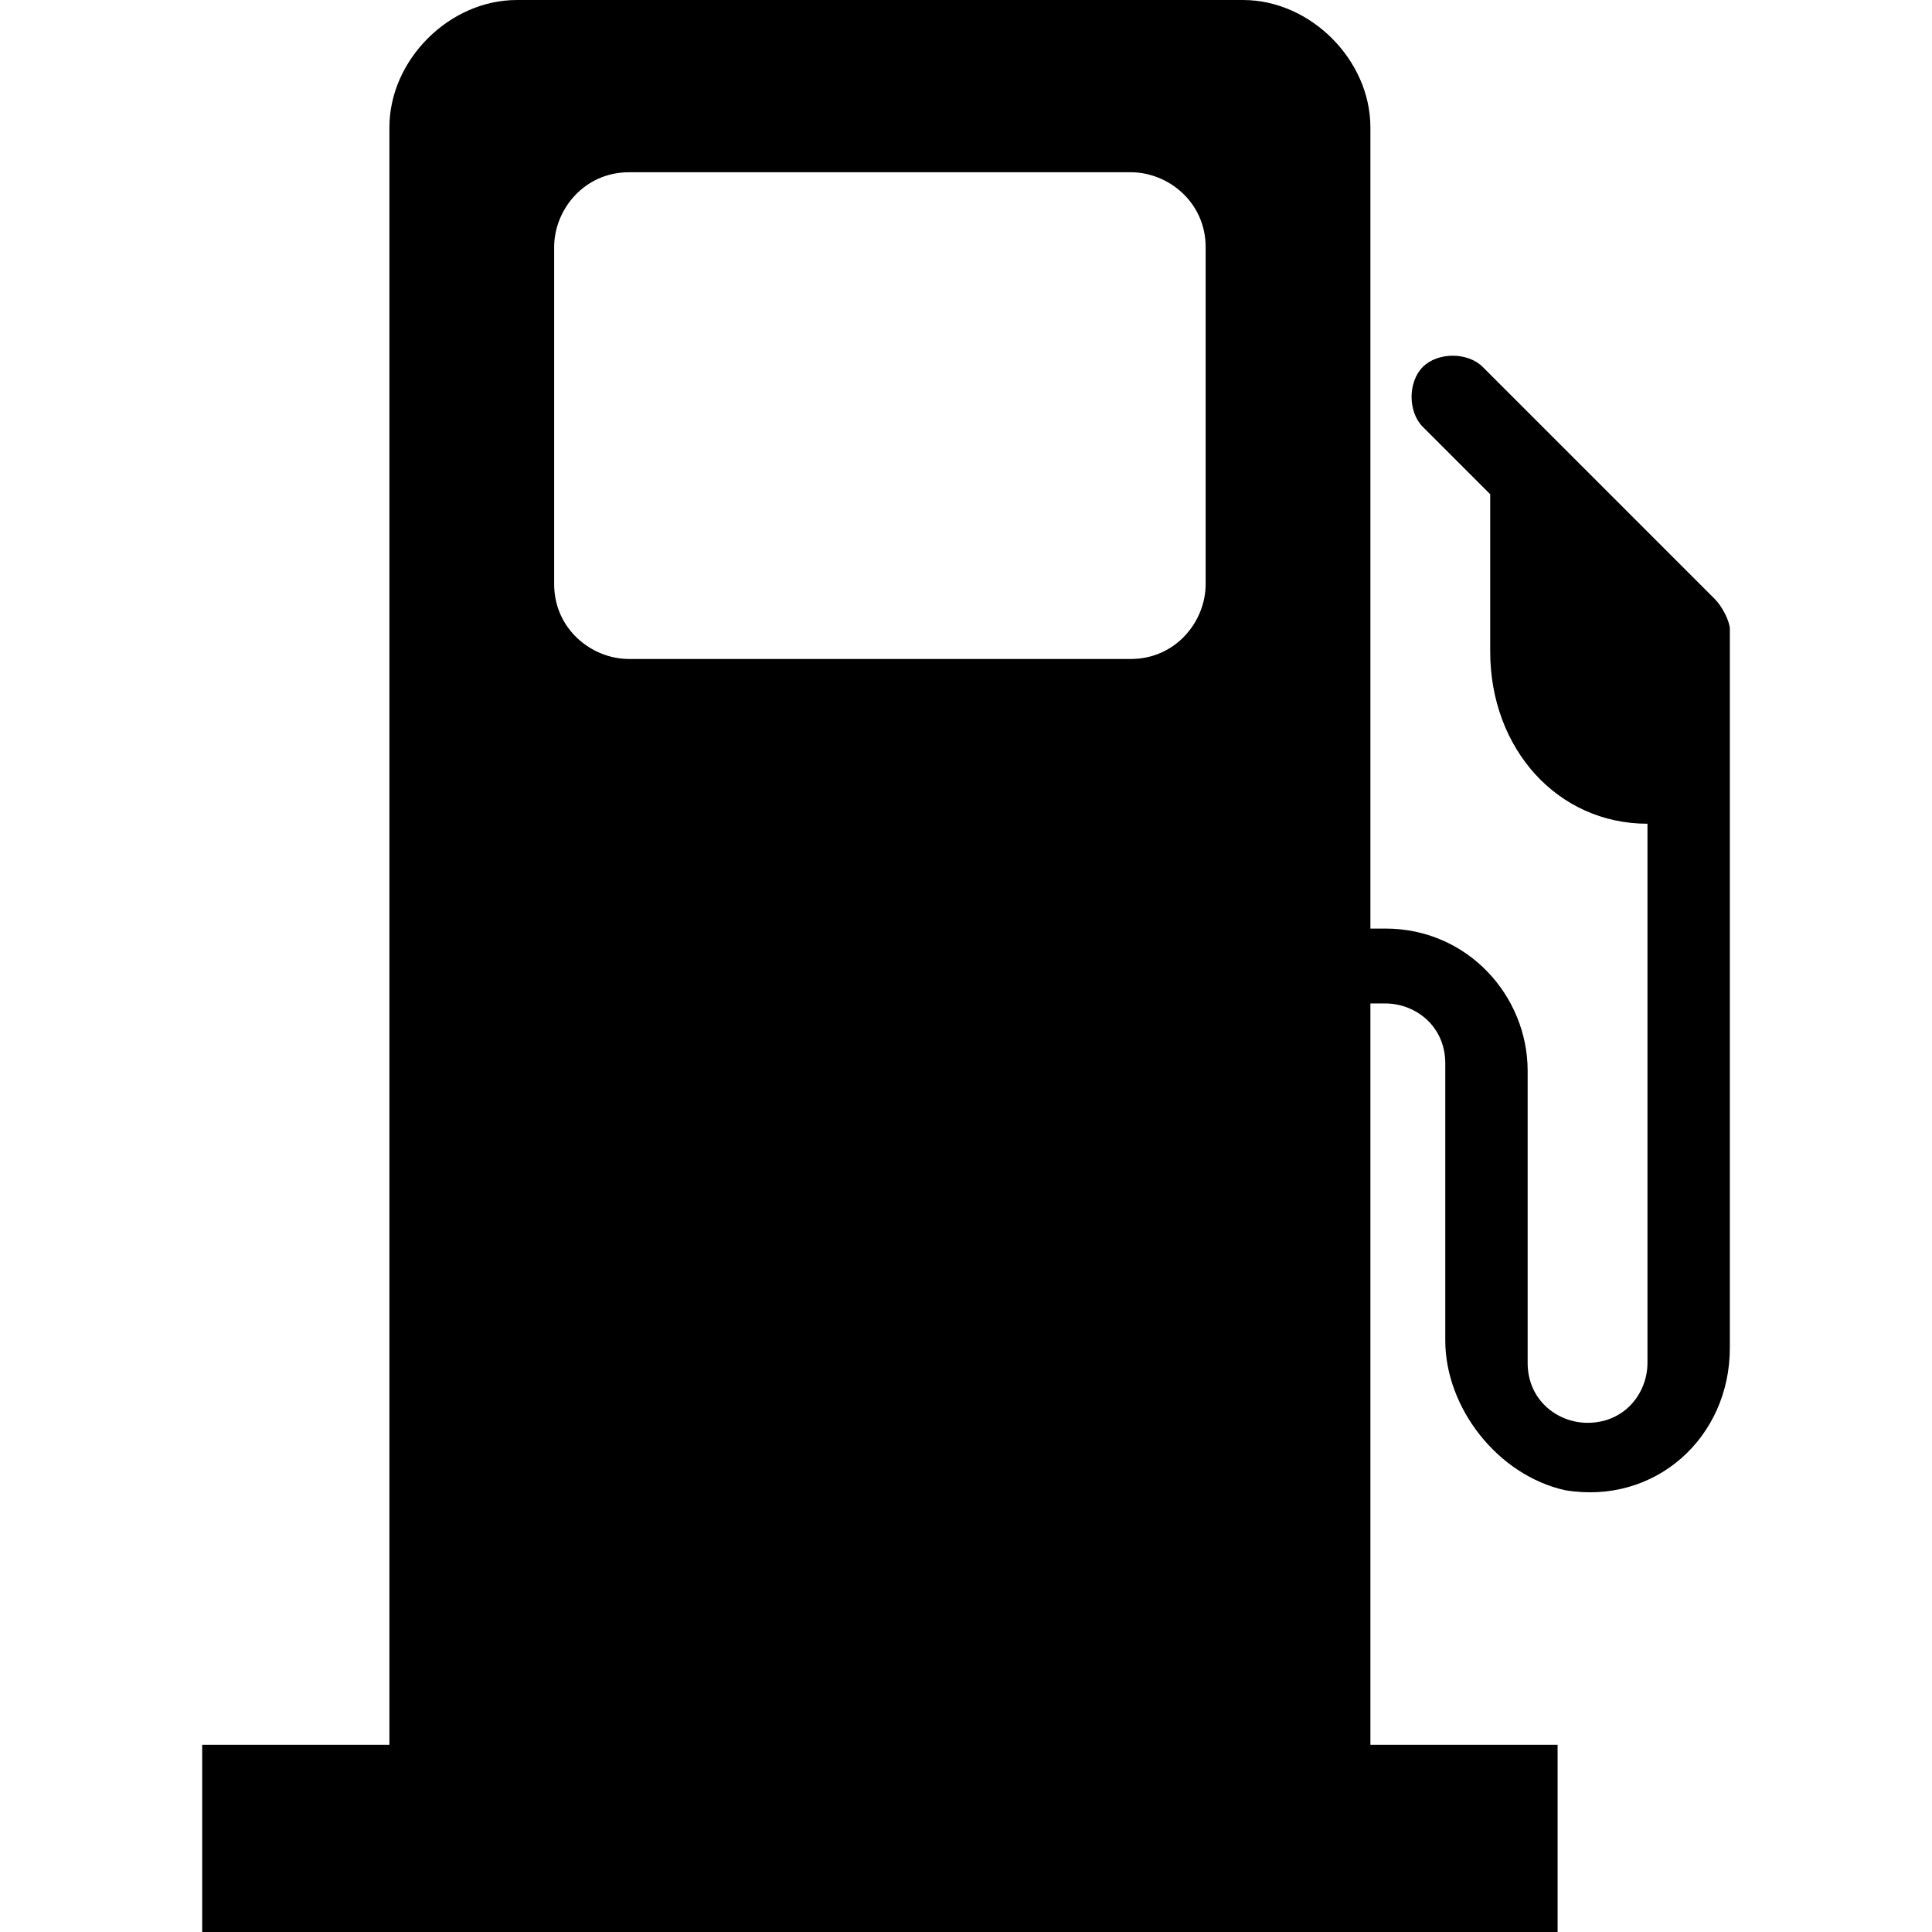 <?xml version="1.0" encoding="UTF-8" standalone="no"?>
<!DOCTYPE svg PUBLIC "-//W3C//DTD SVG 1.1//EN" "http://www.w3.org/Graphics/SVG/1.1/DTD/svg11.dtd">
<svg width="100%" height="100%" viewBox="0 0 100 100" version="1.1" xmlns="http://www.w3.org/2000/svg" xmlns:xlink="http://www.w3.org/1999/xlink" xml:space="preserve" xmlns:serif="http://www.serif.com/" style="fill-rule:evenodd;clip-rule:evenodd;stroke-linejoin:round;stroke-miterlimit:2;">
    <g transform="matrix(3.876,0,0,3.876,-12.015,-12.015)">
        <path d="M26,11.1L22.9,8C22.7,7.8 22.3,7.8 22.1,8C21.9,8.2 21.9,8.6 22.1,8.8L23,9.7L23,11.8C23,13.1 23.9,14.1 25.1,14.1L25.1,21.3C25.1,21.7 24.8,22.1 24.3,22.1C23.9,22.1 23.5,21.8 23.5,21.3L23.5,17.4C23.5,16.4 22.7,15.5 21.6,15.5L21.4,15.5L21.4,4.8C21.4,3.9 20.6,3.1 19.7,3.1L10,3.1C9.1,3.1 8.3,3.9 8.3,4.8L8.3,26.4L5.8,26.4L5.8,28.9L23.9,28.9L23.9,26.4L21.4,26.4L21.4,16.5L21.6,16.5C22,16.5 22.4,16.8 22.4,17.3L22.4,21C22.4,21.9 23.1,22.8 24,23C25.2,23.2 26.2,22.3 26.2,21.1L26.2,11.5C26.2,11.4 26.1,11.2 26,11.1ZM19.2,10.9C19.2,11.4 18.8,11.9 18.2,11.9L11.5,11.9C11,11.9 10.5,11.5 10.5,10.9L10.5,6.4C10.5,5.9 10.9,5.4 11.5,5.4L18.2,5.4C18.7,5.4 19.2,5.8 19.2,6.4L19.2,10.9Z" style="fill-rule:nonzero;"/>
    </g>
</svg>
